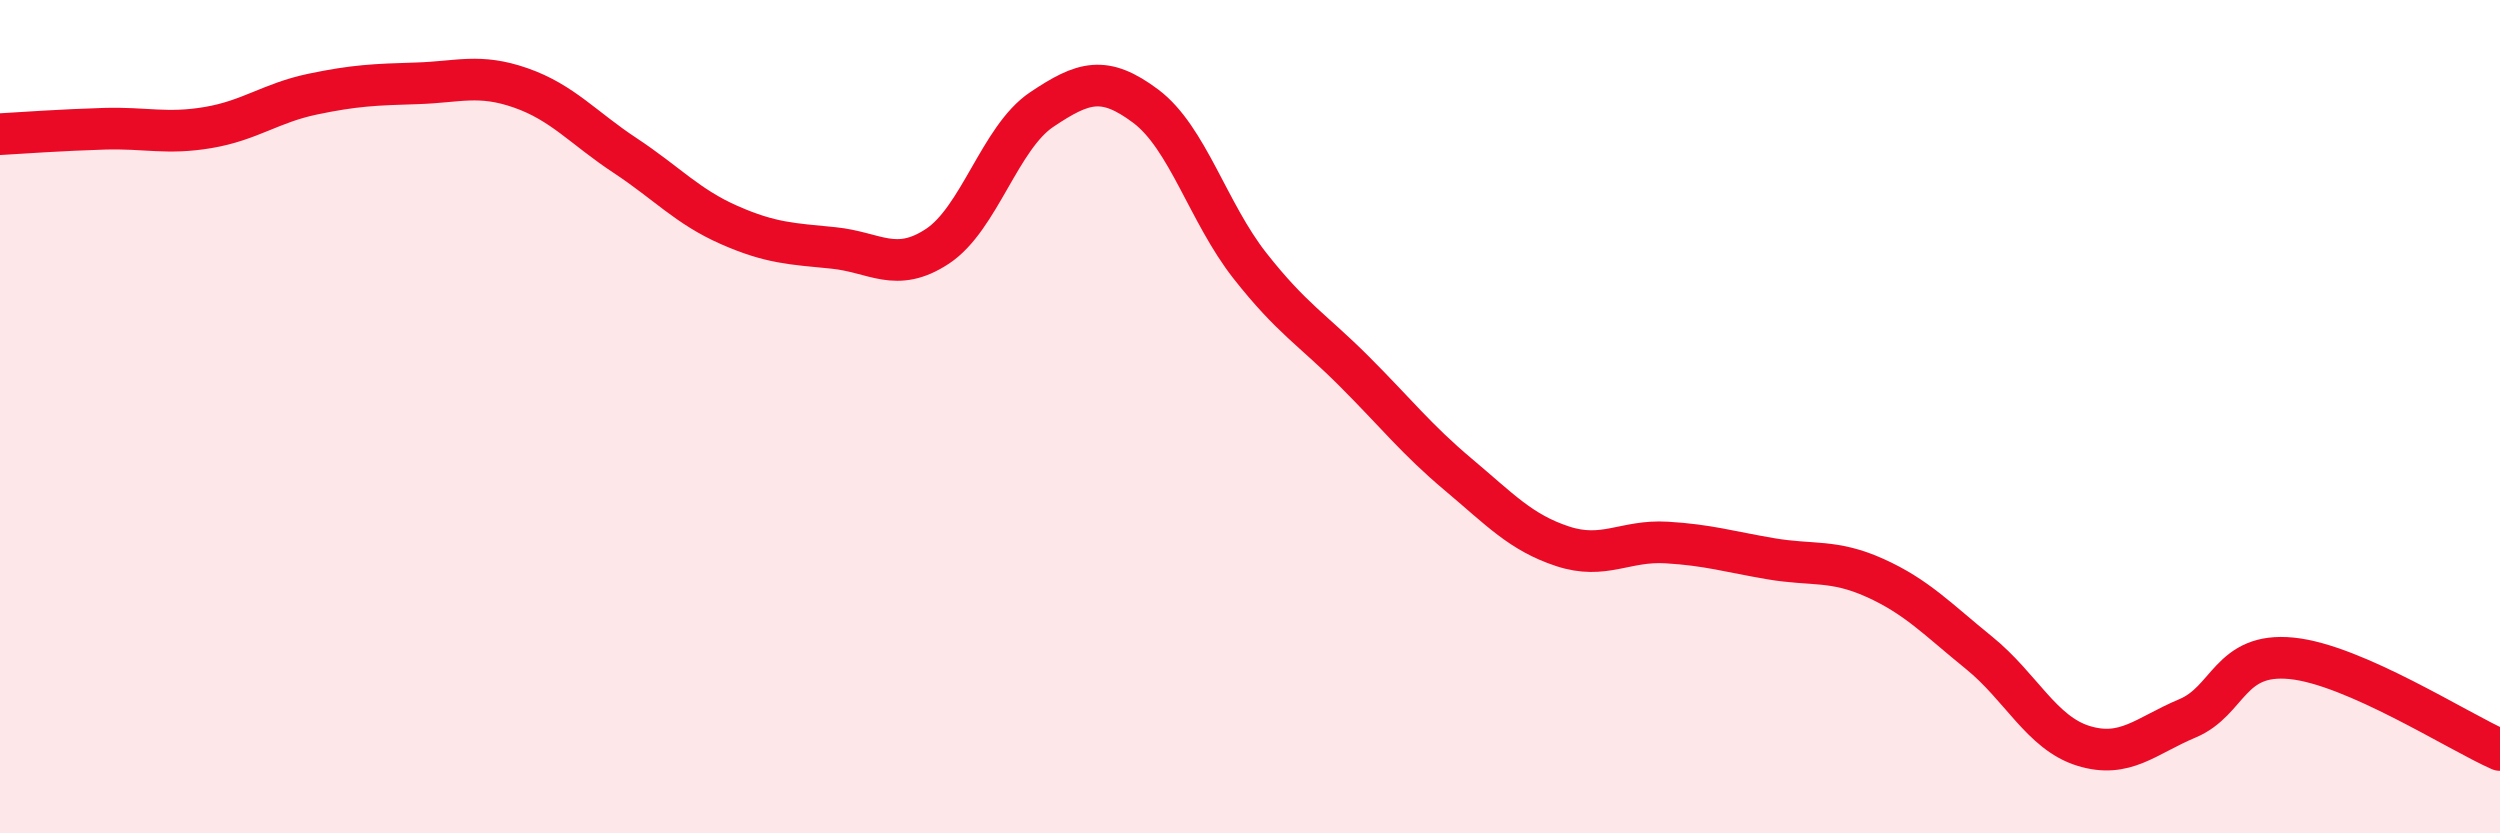 
    <svg width="60" height="20" viewBox="0 0 60 20" xmlns="http://www.w3.org/2000/svg">
      <path
        d="M 0,3.22 C 0.5,3.19 1.5,3.12 2.5,3.09 C 3.5,3.06 4,3.23 5,3.06 C 6,2.89 6.5,2.47 7.5,2.26 C 8.5,2.05 9,2.03 10,2 C 11,1.97 11.5,1.76 12.5,2.11 C 13.5,2.46 14,3.07 15,3.73 C 16,4.39 16.5,4.96 17.5,5.4 C 18.5,5.84 19,5.85 20,5.95 C 21,6.05 21.5,6.57 22.5,5.91 C 23.5,5.25 24,3.3 25,2.63 C 26,1.96 26.5,1.8 27.5,2.55 C 28.5,3.3 29,5.11 30,6.38 C 31,7.65 31.5,7.91 32.5,8.91 C 33.5,9.91 34,10.55 35,11.39 C 36,12.23 36.5,12.78 37.5,13.11 C 38.5,13.44 39,12.96 40,13.02 C 41,13.08 41.5,13.24 42.5,13.41 C 43.5,13.58 44,13.42 45,13.87 C 46,14.32 46.5,14.86 47.5,15.67 C 48.5,16.48 49,17.59 50,17.9 C 51,18.21 51.5,17.66 52.5,17.24 C 53.5,16.82 53.5,15.65 55,15.8 C 56.5,15.95 59,17.56 60,18L60 20L0 20Z"
        fill="#EB0A25"
        opacity="0.1"
        stroke-linecap="round"
        stroke-linejoin="round"
      />
      <path
        d="M 0,3.22 C 0.5,3.19 1.5,3.12 2.5,3.09 C 3.5,3.06 4,3.23 5,3.06 C 6,2.89 6.5,2.47 7.5,2.26 C 8.5,2.05 9,2.03 10,2 C 11,1.97 11.5,1.76 12.5,2.11 C 13.5,2.46 14,3.07 15,3.73 C 16,4.39 16.5,4.96 17.5,5.4 C 18.5,5.84 19,5.85 20,5.95 C 21,6.05 21.5,6.57 22.5,5.91 C 23.5,5.25 24,3.3 25,2.63 C 26,1.96 26.5,1.8 27.5,2.55 C 28.5,3.3 29,5.11 30,6.38 C 31,7.65 31.5,7.91 32.5,8.91 C 33.5,9.91 34,10.55 35,11.39 C 36,12.23 36.5,12.78 37.5,13.11 C 38.5,13.44 39,12.96 40,13.02 C 41,13.08 41.5,13.24 42.5,13.41 C 43.5,13.58 44,13.42 45,13.87 C 46,14.32 46.5,14.86 47.5,15.67 C 48.5,16.48 49,17.59 50,17.9 C 51,18.21 51.5,17.66 52.5,17.24 C 53.5,16.82 53.5,15.65 55,15.8 C 56.5,15.95 59,17.56 60,18"
        stroke="#EB0A25"
        stroke-width="1"
        fill="none"
        stroke-linecap="round"
        stroke-linejoin="round"
      />
    </svg>
  